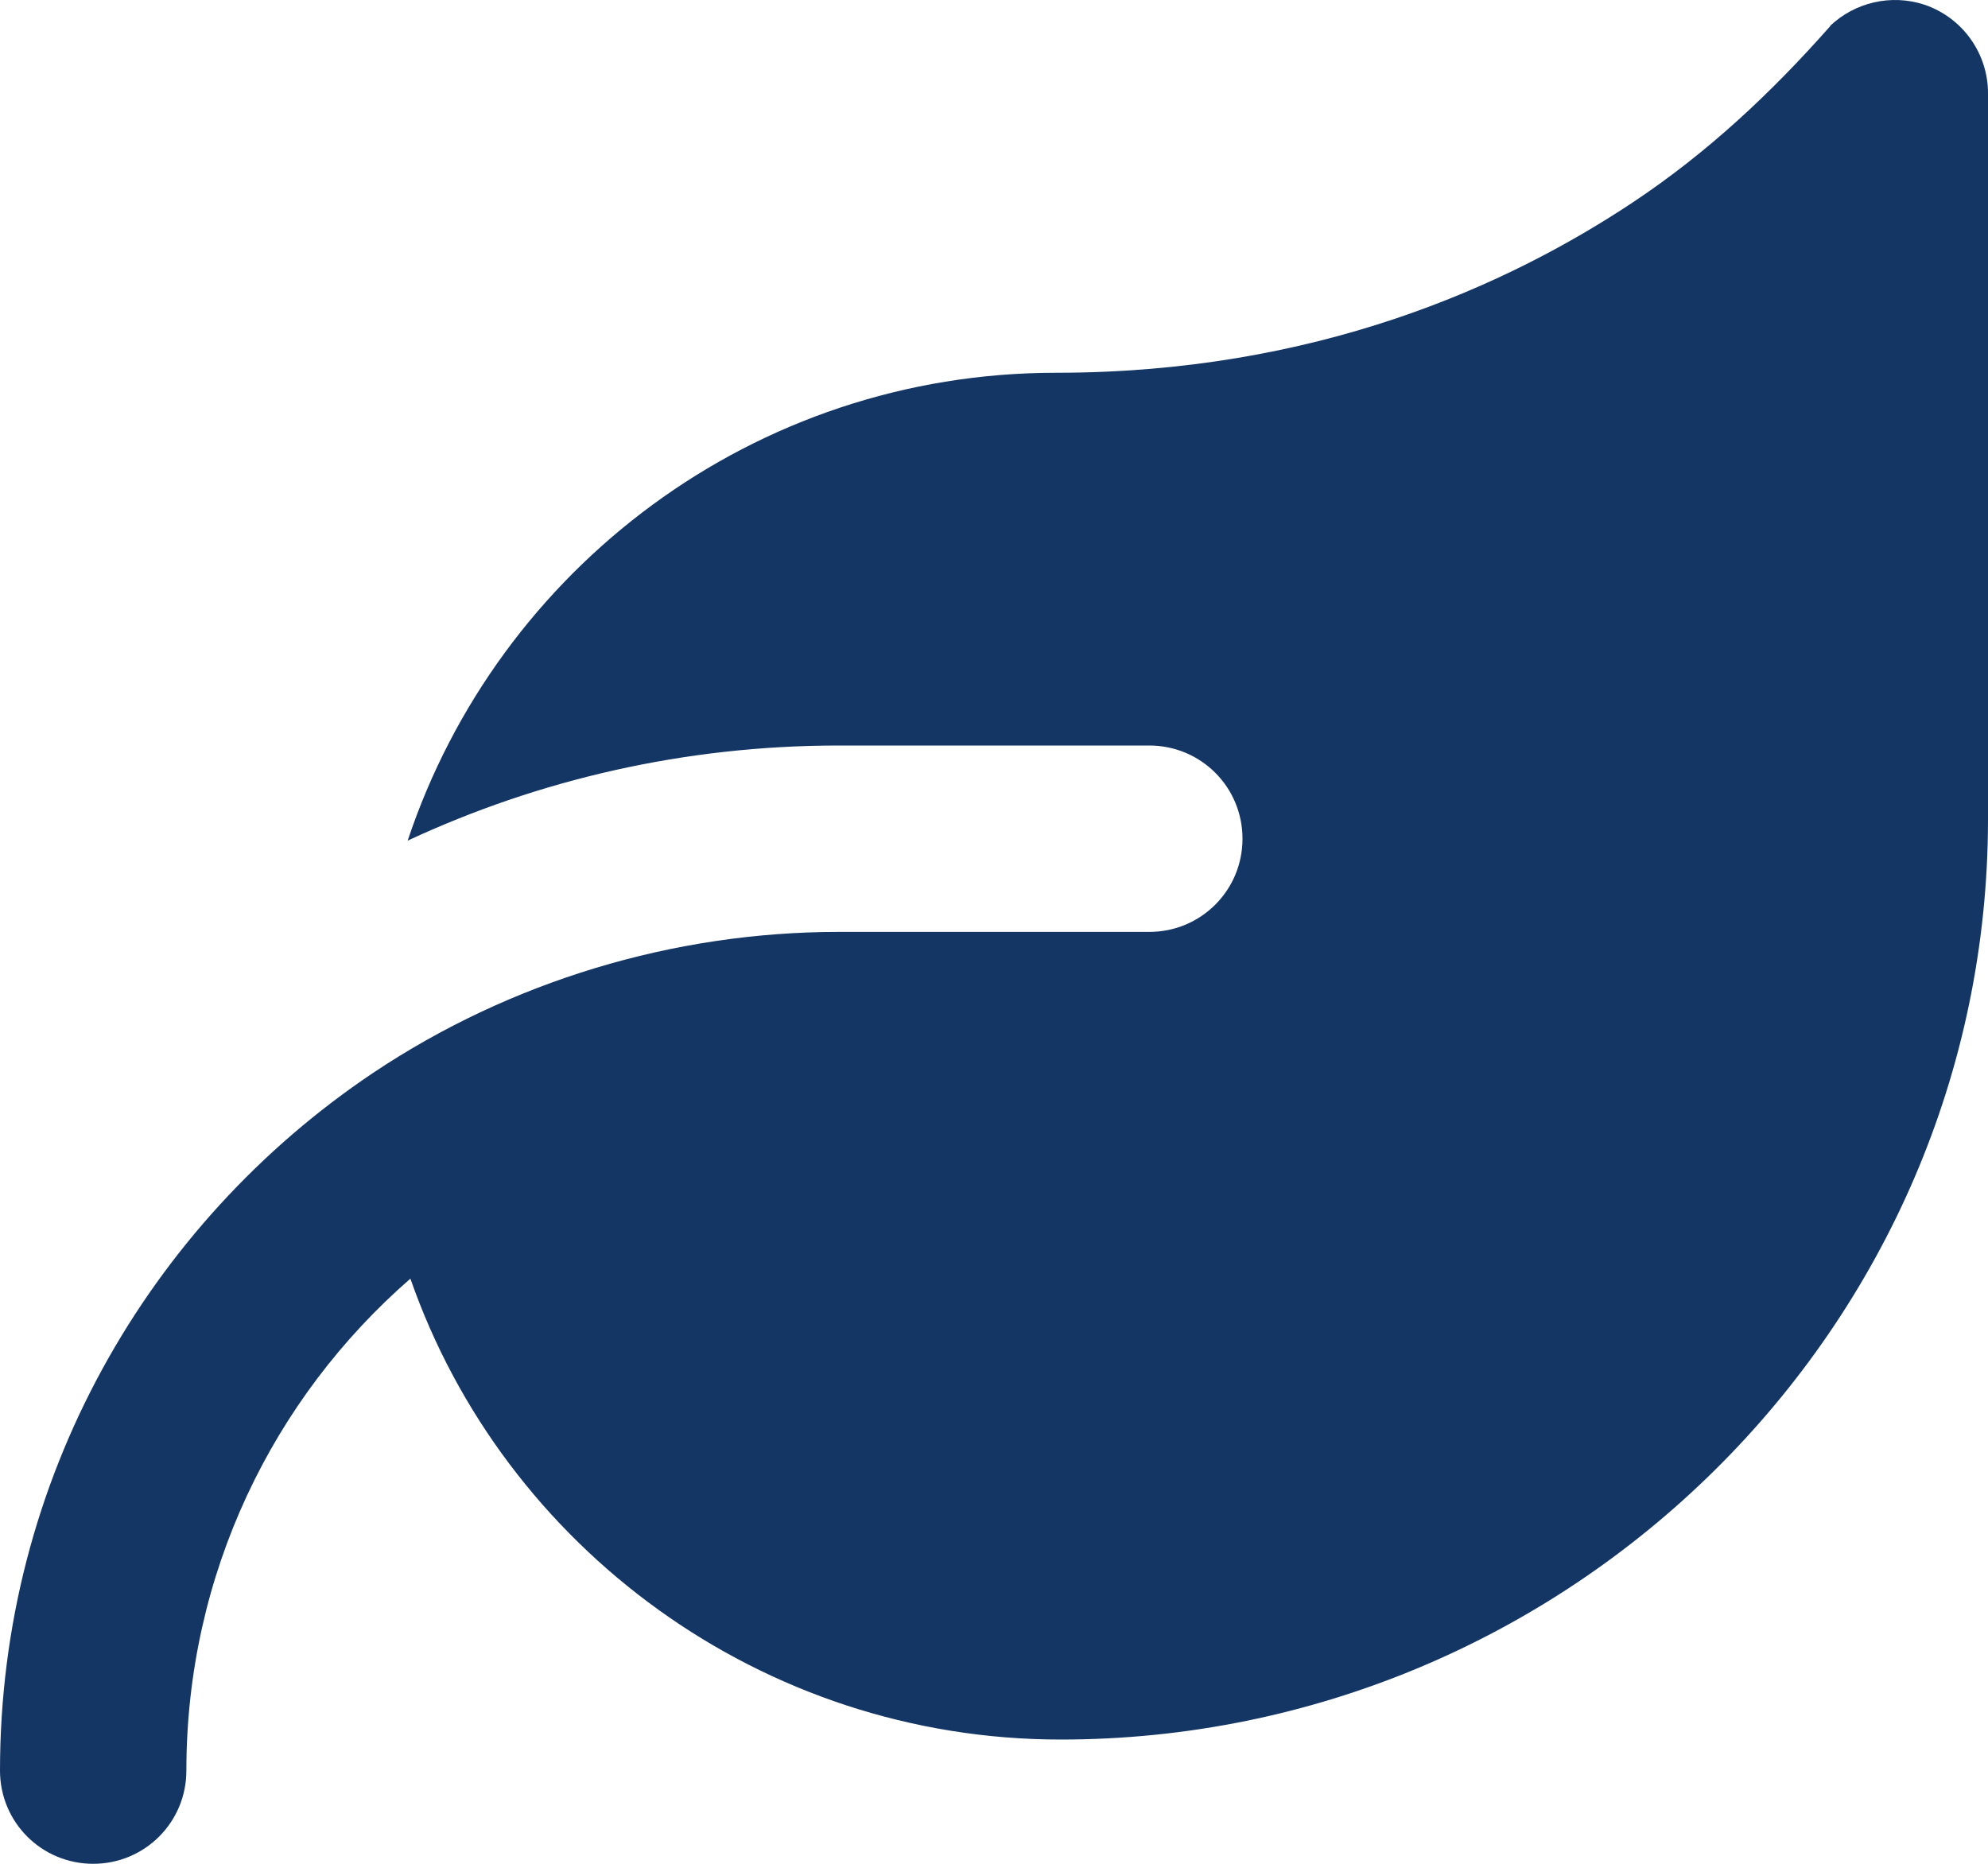 <svg width="32" height="30" viewBox="0 0 32 30" fill="none" xmlns="http://www.w3.org/2000/svg">
<path d="M29.456 0.419C29.856 0.038 30.438 -0.1 30.975 0.075C31.587 0.281 32 0.856 32 1.5V13.181C32 21.381 25.244 28 17.075 28C12.262 28 8.113 24.906 6.606 20.581C4.394 22.506 3 25.338 3 28.5C3 29.331 2.331 30 1.5 30C0.669 30 0 29.331 0 28.5C0 23.819 2.388 19.694 6.006 17.269C8.213 15.794 10.844 15 13.5 15H18.5C19.331 15 20 14.331 20 13.5C20 12.669 19.331 12 18.5 12H13.5C11.019 12 8.669 12.55 6.562 13.531C8.019 9.156 12.137 6 17 6C21.15 6 24.238 4.619 26.294 3.25C27.494 2.45 28.512 1.494 29.462 0.419H29.456Z" fill="#143664"/>
</svg>
